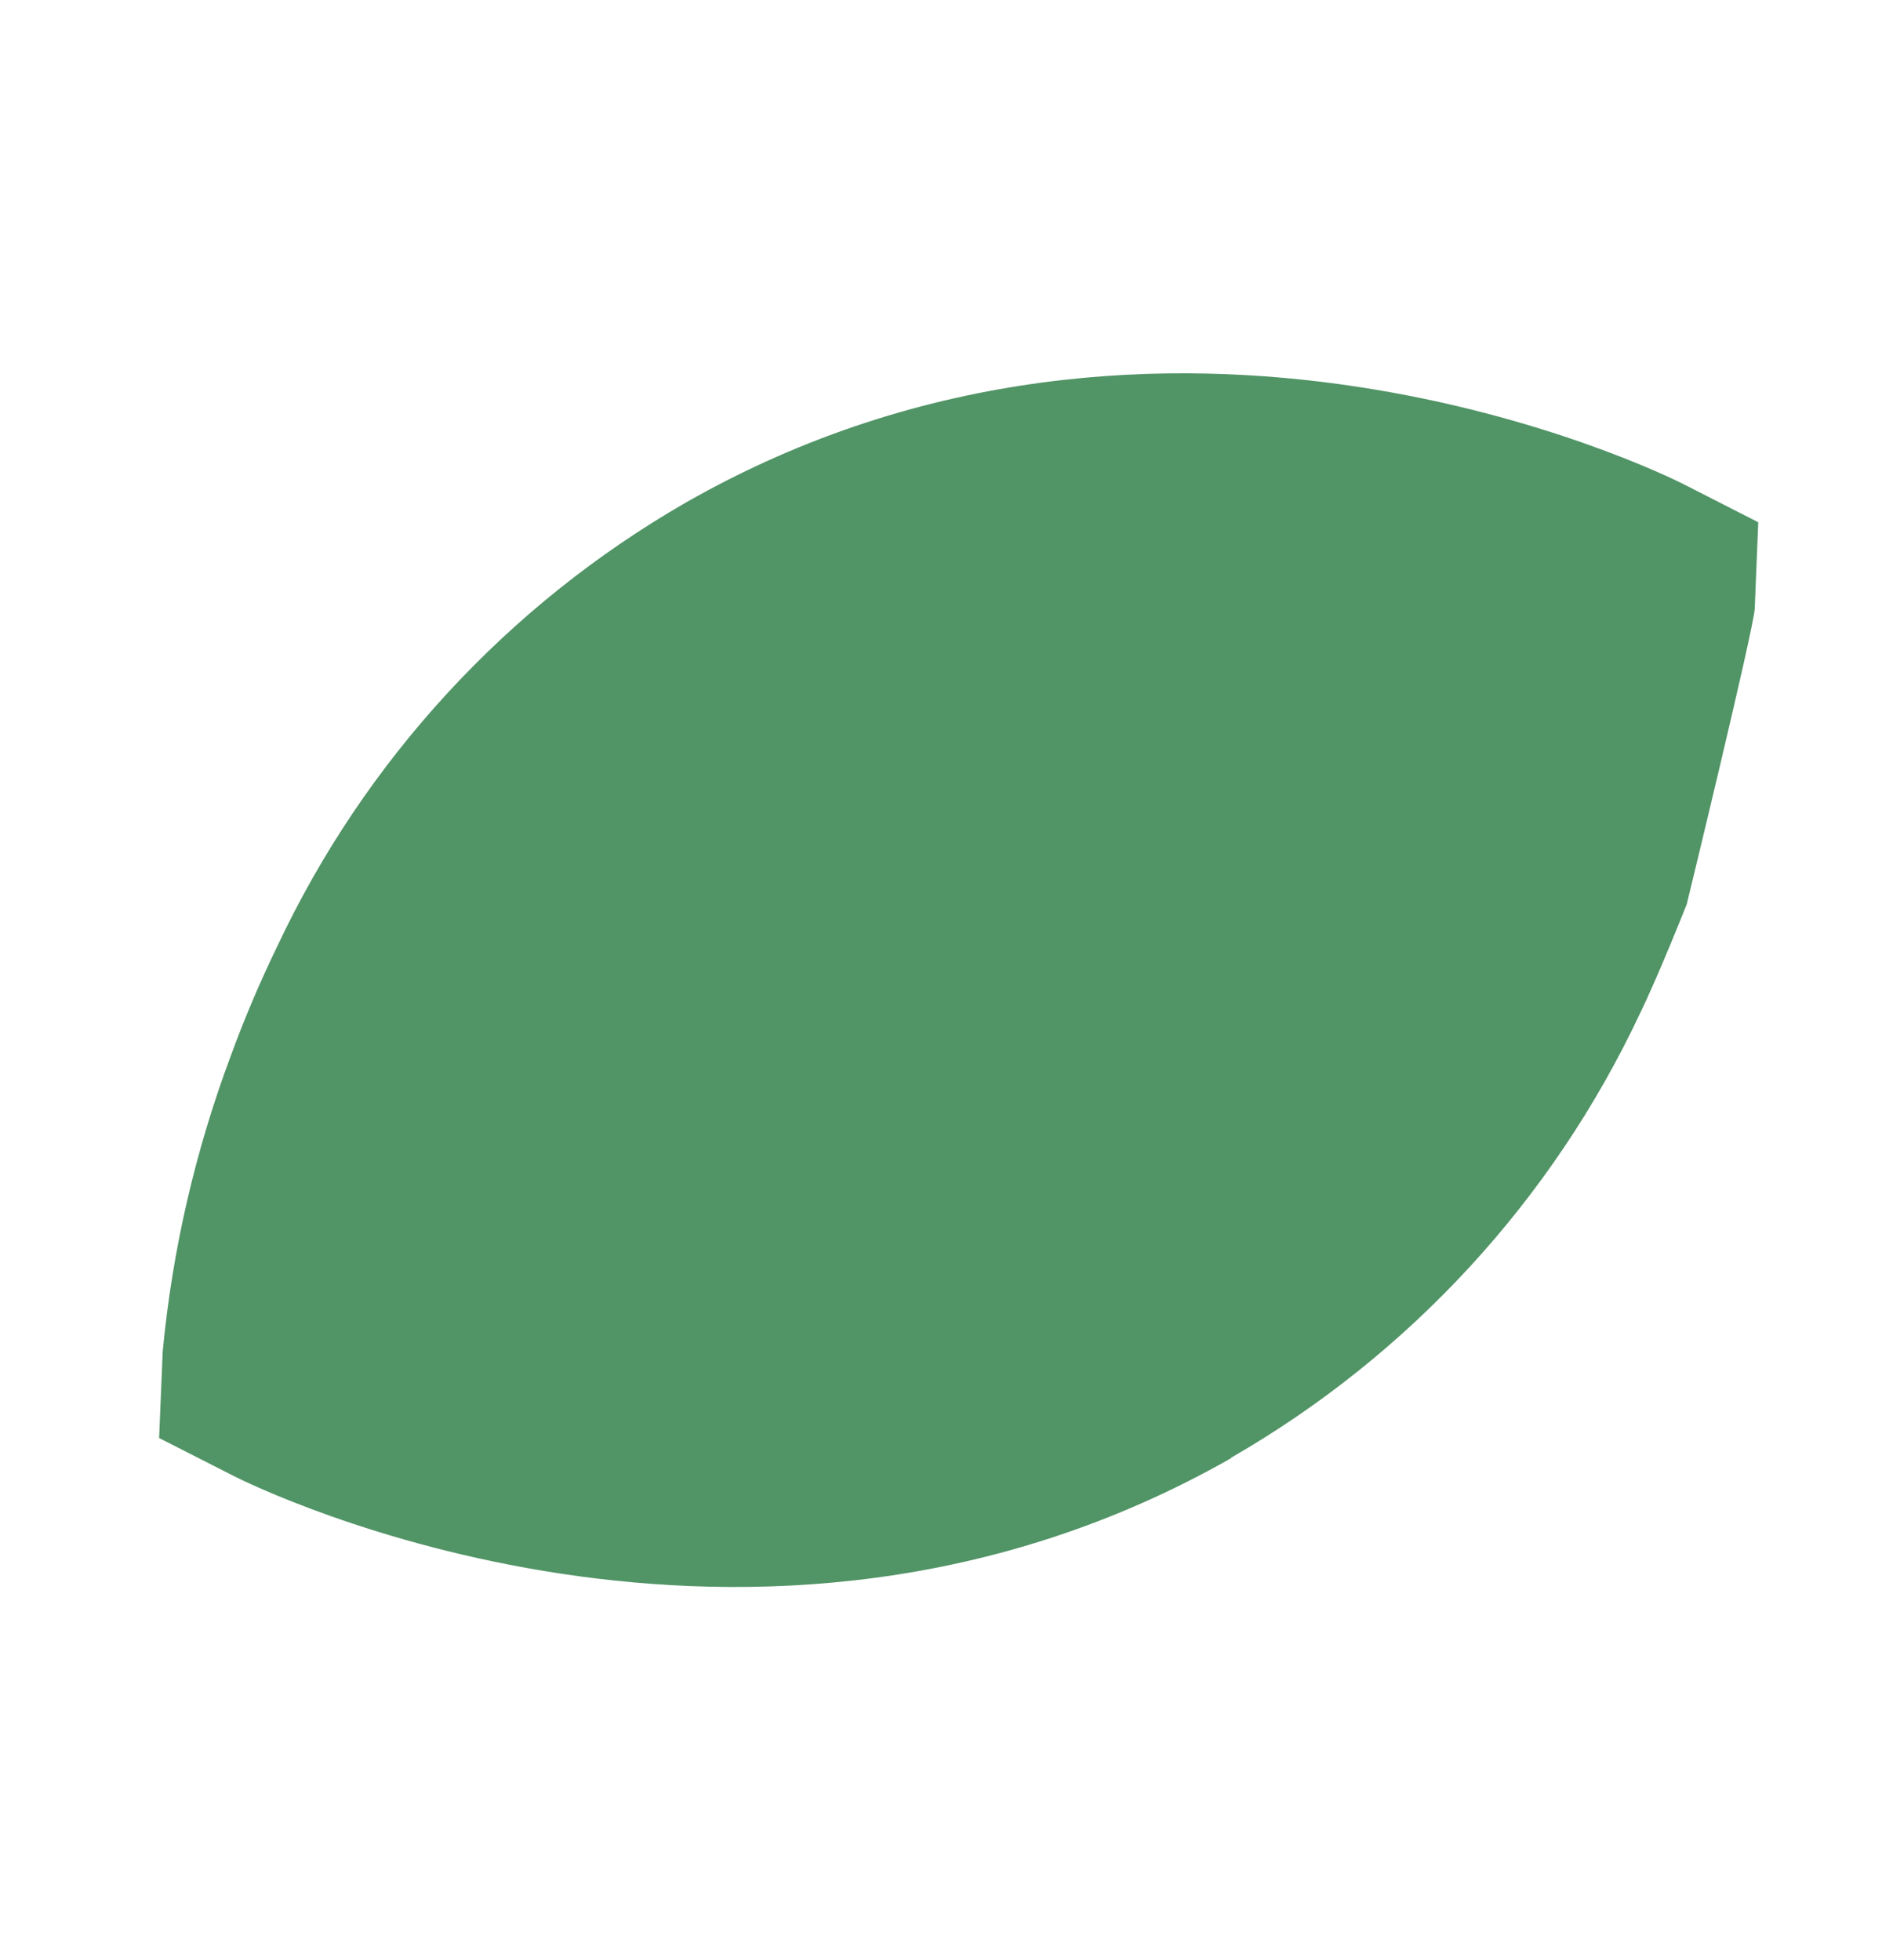 <svg width="24" height="25" viewBox="0 0 24 25" fill="none" xmlns="http://www.w3.org/2000/svg">
<path d="M15.698 18.593C17.976 17.282 19.797 15.304 20.914 12.925C21.152 12.438 21.51 11.533 21.51 11.533C21.51 11.533 22.355 8.059 22.377 7.766L22.422 6.661L21.467 6.174C21.201 6.039 14.87 2.919 8.751 6.407C6.473 7.716 4.653 9.693 3.535 12.071C3.314 12.527 3.116 12.993 2.942 13.469C2.489 14.681 2.197 15.948 2.075 17.236L2.029 18.341L2.986 18.828C3.252 18.963 9.582 22.083 15.703 18.596" fill="#519466"/>
</svg>
